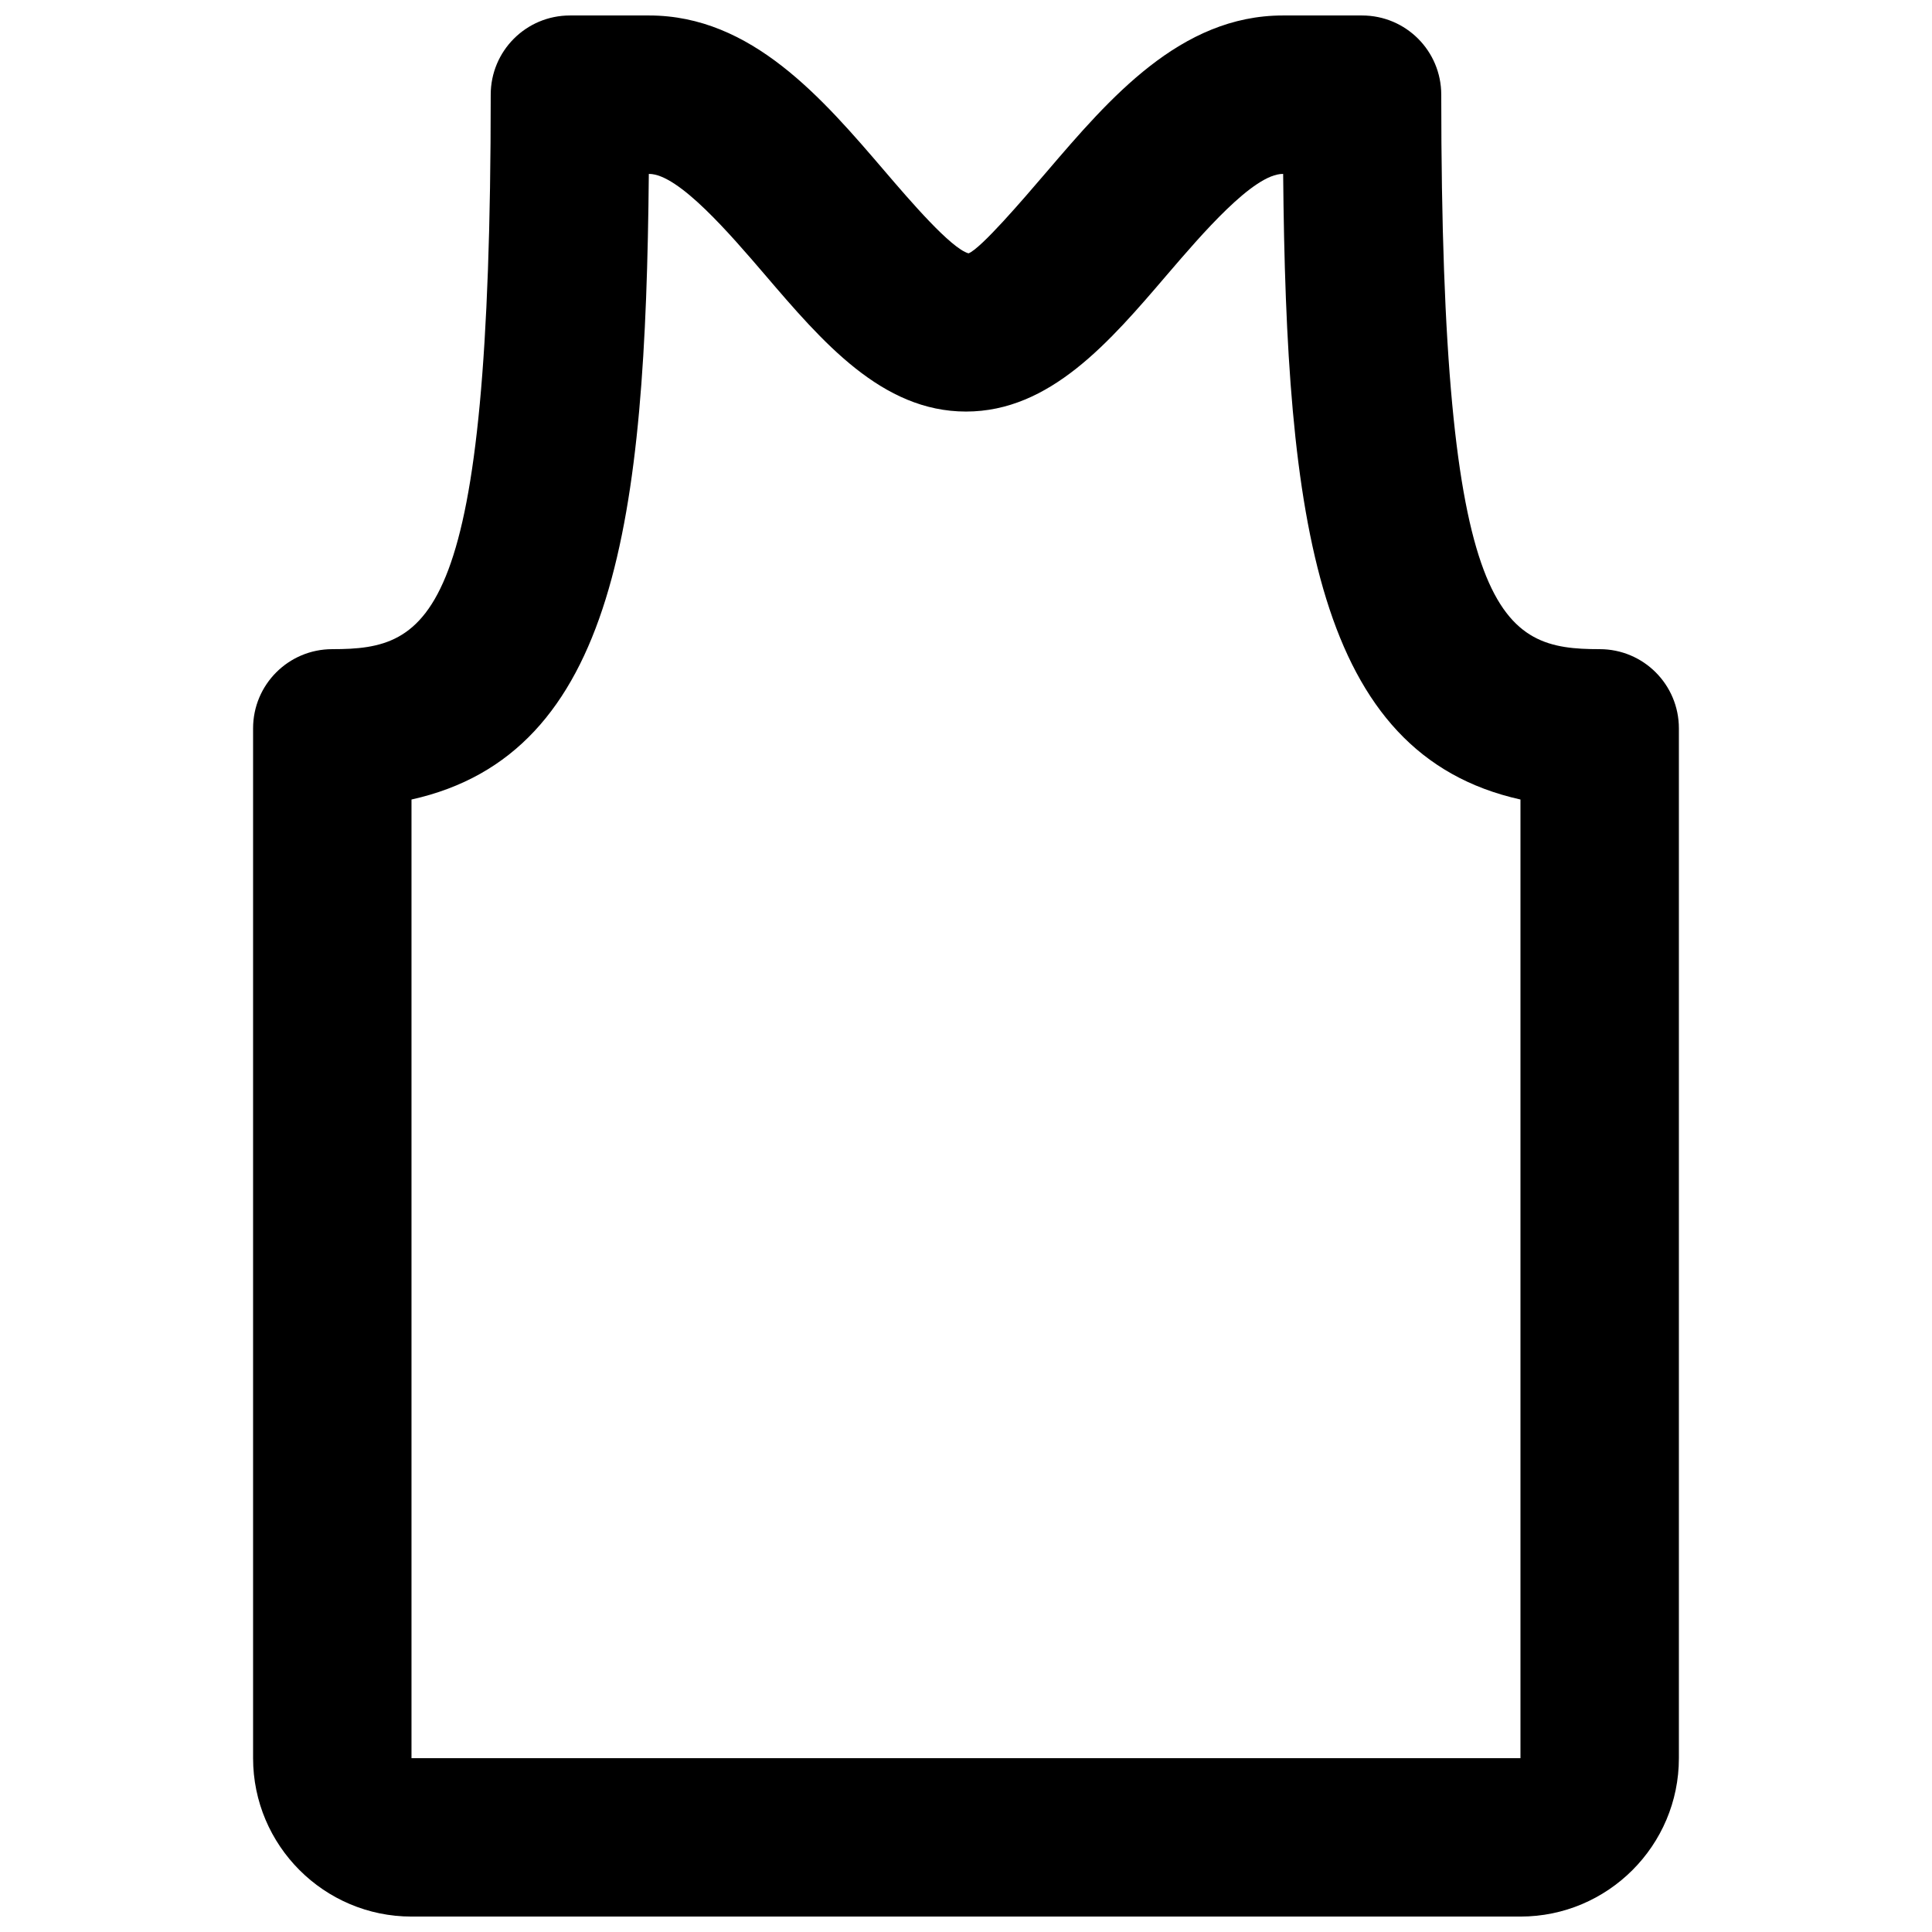 <?xml version="1.0" encoding="UTF-8"?>
<!-- Uploaded to: ICON Repo, www.svgrepo.com, Generator: ICON Repo Mixer Tools -->
<svg width="800px" height="800px" version="1.1" viewBox="144 144 512 512" xmlns="http://www.w3.org/2000/svg">
 <defs>
  <clipPath id="a">
   <path d="m211 148.09h378v503.81h-378z"/>
  </clipPath>
 </defs>
 <g clip-path="url(#a)">
  <path d="m253.05 355.88v254.05h293.89v-254.05c-54.18-12.047-62.051-74.289-62.891-165.79h-0.086c-7.809 0-21.535 16.059-30.648 26.68-15.258 17.844-31.023 36.297-53.316 36.297-22.297 0-38.059-18.453-53.32-36.297-9.113-10.621-22.84-26.68-30.648-26.68h-0.086c-0.84 91.504-8.711 153.75-62.891 165.79m293.89 296.03h-293.89c-23.156 0-41.984-18.832-41.984-41.984v-272.9c0-11.605 9.383-20.992 20.992-20.992 26.031 0 41.984-7.113 41.984-146.94 0-11.609 9.383-20.992 20.992-20.992h20.992c27.141 0 45.93 21.977 62.535 41.375 6.527 7.621 17.445 20.363 22.105 21.664 3.316-1.301 14.23-14.043 20.758-21.664 16.605-19.398 35.395-41.375 62.535-41.375h20.992c11.609 0 20.992 9.383 20.992 20.992 0 139.83 15.957 146.94 41.984 146.94 11.609 0 20.992 9.387 20.992 20.992v272.9c0 23.152-18.828 41.984-41.984 41.984" fill-rule="evenodd"/>
 </g>
</svg>